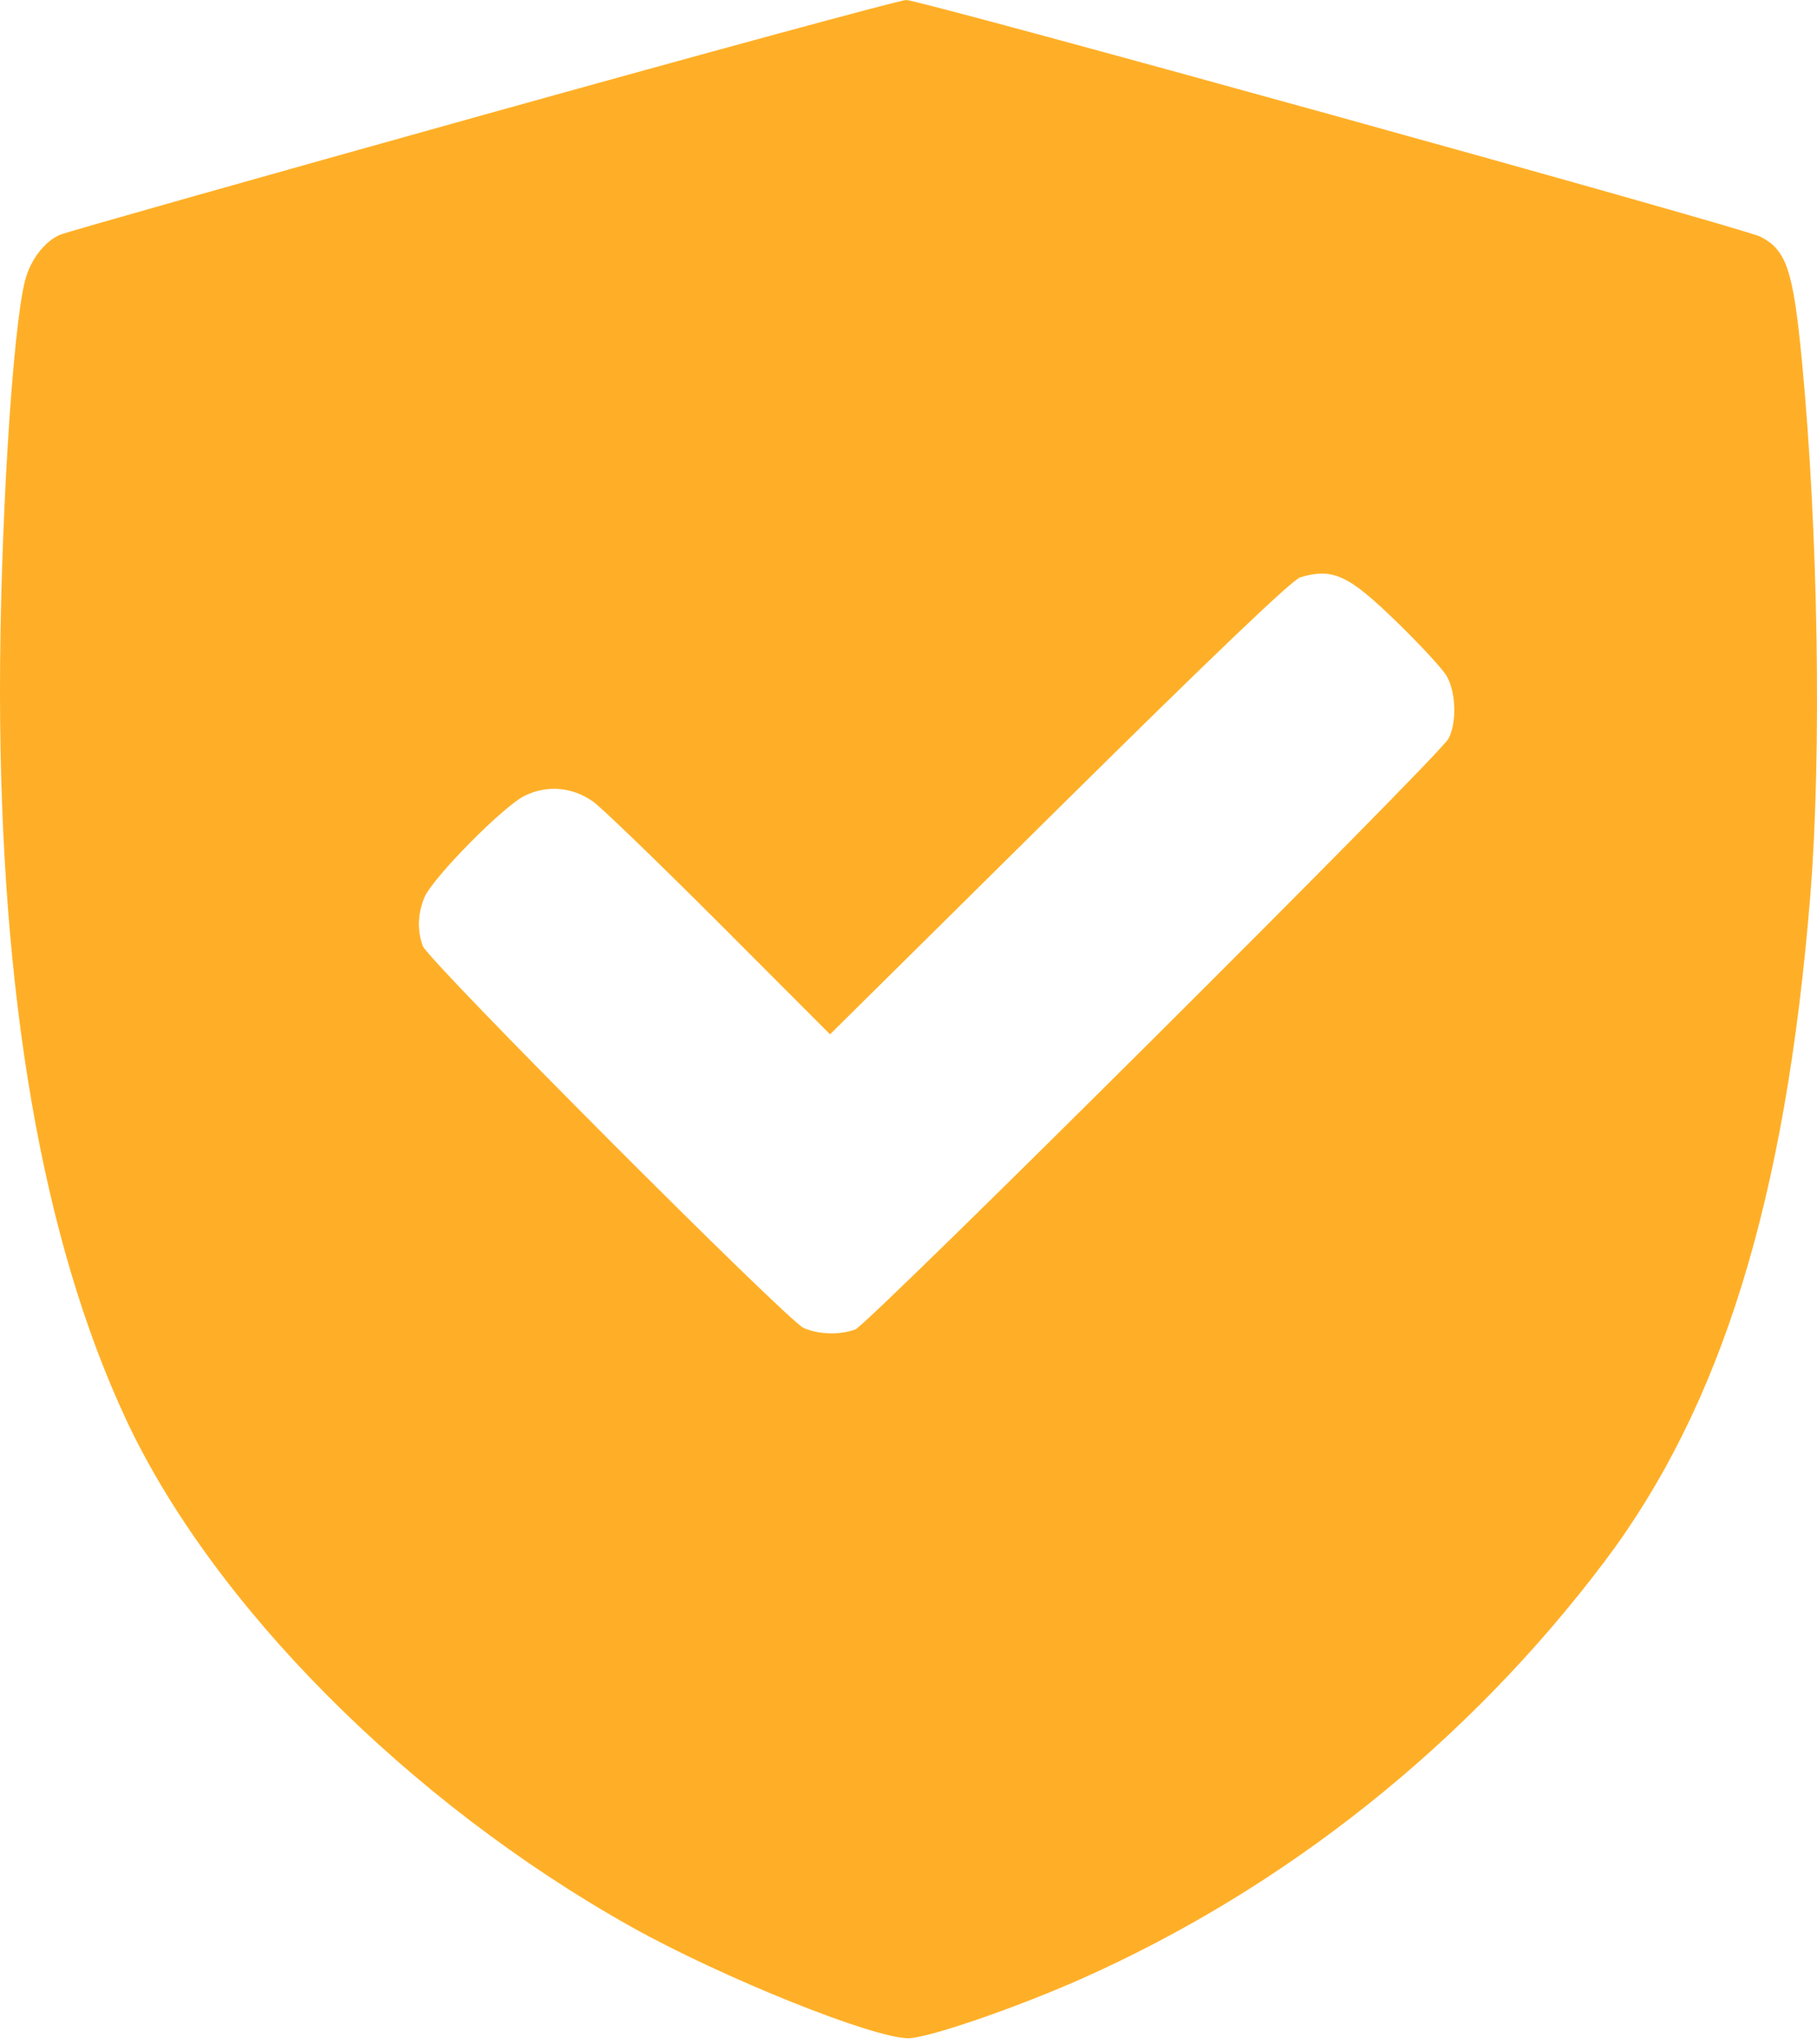 <?xml version="1.0" encoding="UTF-8"?> <svg xmlns="http://www.w3.org/2000/svg" width="32" height="36" viewBox="0 0 32 36" fill="none"><path fill-rule="evenodd" clip-rule="evenodd" d="M8.517 2.023C4.538 3.133 1.183 4.082 1.063 4.132C0.789 4.245 0.537 4.573 0.442 4.938C0.217 5.807 -0.002 9.406 1.50097e-05 12.195C0.004 17.536 0.743 21.815 2.207 24.968C3.73 28.248 7.2 31.737 11.123 33.933C12.714 34.823 15.373 35.892 15.997 35.892C16.335 35.892 17.87 35.366 19.024 34.855C22.634 33.255 25.844 30.698 28.255 27.502C30.322 24.76 31.449 21.115 31.882 15.771C32.084 13.274 32.022 9.346 31.733 6.34C31.58 4.757 31.462 4.405 31.006 4.169C30.709 4.015 16.195 -0.006 15.959 6.31036e-06C15.845 0.003 12.496 0.913 8.517 2.023ZM22.903 10.165C22.76 10.207 21.398 11.508 18.655 14.22L14.618 18.214L12.661 16.254C11.584 15.177 10.586 14.213 10.442 14.113C10.075 13.857 9.639 13.82 9.244 14.011C8.866 14.194 7.62 15.457 7.475 15.803C7.355 16.091 7.345 16.387 7.447 16.66C7.546 16.924 13.864 23.259 14.154 23.385C14.422 23.502 14.79 23.512 15.064 23.41C15.293 23.325 25.348 13.313 25.509 13.009C25.662 12.722 25.642 12.169 25.469 11.89C25.391 11.764 25 11.342 24.599 10.952C23.747 10.123 23.478 9.998 22.903 10.165Z" fill="#FFAF27"></path></svg> 